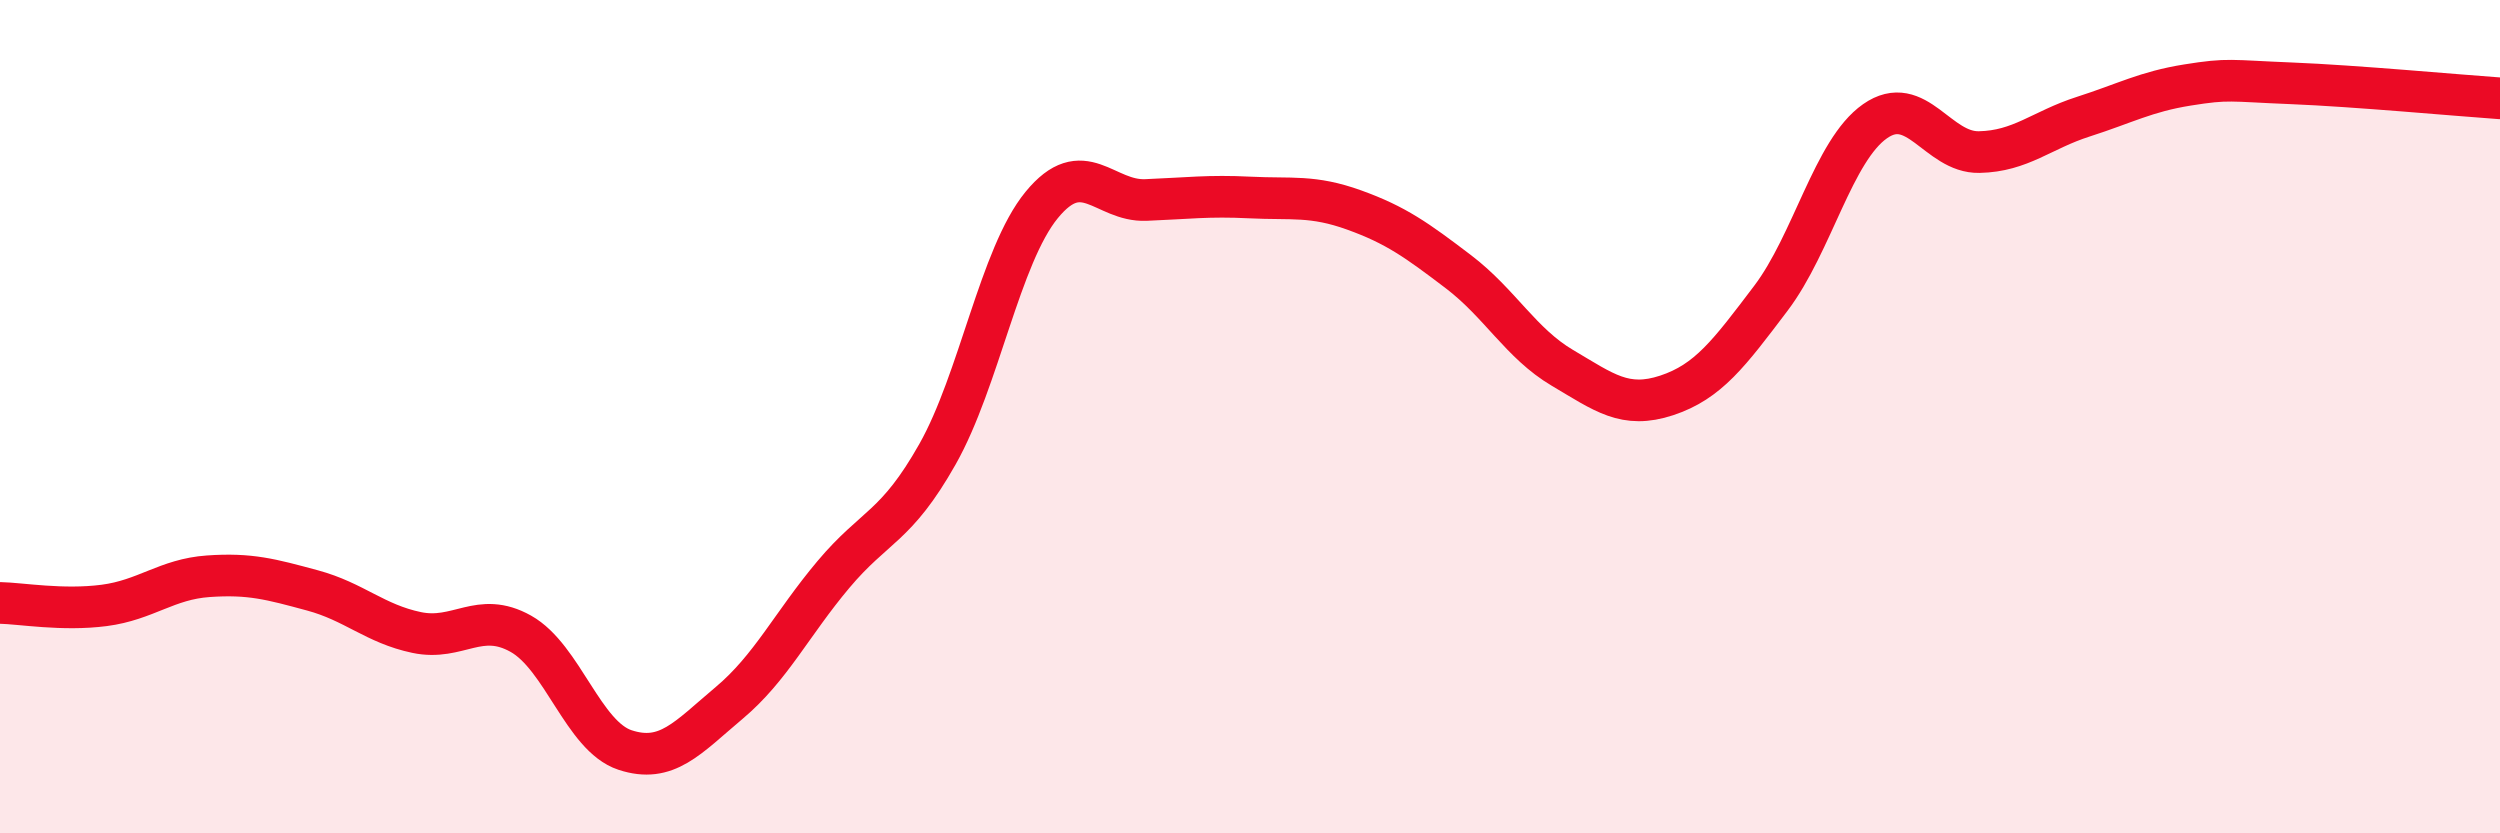 
    <svg width="60" height="20" viewBox="0 0 60 20" xmlns="http://www.w3.org/2000/svg">
      <path
        d="M 0,14.47 C 0.5,14.48 1.5,14.66 2.5,14.53 C 3.5,14.4 4,13.9 5,13.83 C 6,13.76 6.5,13.9 7.5,14.17 C 8.5,14.44 9,14.97 10,15.18 C 11,15.39 11.5,14.65 12.5,15.21 C 13.5,15.77 14,17.67 15,18 C 16,18.33 16.5,17.71 17.5,16.87 C 18.5,16.03 19,14.98 20,13.79 C 21,12.6 21.5,12.67 22.5,10.9 C 23.5,9.13 24,6.14 25,4.92 C 26,3.7 26.5,4.84 27.5,4.8 C 28.5,4.76 29,4.69 30,4.74 C 31,4.79 31.5,4.68 32.5,5.04 C 33.5,5.4 34,5.76 35,6.52 C 36,7.28 36.5,8.24 37.5,8.83 C 38.5,9.42 39,9.82 40,9.49 C 41,9.16 41.5,8.48 42.5,7.16 C 43.5,5.84 44,3.61 45,2.91 C 46,2.21 46.5,3.67 47.5,3.65 C 48.5,3.63 49,3.12 50,2.8 C 51,2.48 51.5,2.2 52.5,2.04 C 53.5,1.88 53.5,1.94 55,2 C 56.5,2.06 59,2.29 60,2.36L60 20L0 20Z"
        fill="#EB0A25"
        opacity="0.1"
        stroke-linecap="round"
        stroke-linejoin="round"
      />
      <path
        d="M 0,14.47 C 0.5,14.48 1.5,14.66 2.5,14.53 C 3.5,14.4 4,13.9 5,13.83 C 6,13.76 6.5,13.9 7.5,14.17 C 8.5,14.44 9,14.97 10,15.18 C 11,15.39 11.5,14.65 12.5,15.21 C 13.5,15.77 14,17.67 15,18 C 16,18.33 16.5,17.71 17.5,16.87 C 18.5,16.03 19,14.98 20,13.79 C 21,12.6 21.5,12.67 22.5,10.9 C 23.5,9.13 24,6.14 25,4.92 C 26,3.7 26.5,4.84 27.5,4.8 C 28.5,4.76 29,4.69 30,4.74 C 31,4.79 31.5,4.68 32.5,5.04 C 33.5,5.4 34,5.76 35,6.52 C 36,7.28 36.5,8.24 37.5,8.83 C 38.5,9.42 39,9.82 40,9.49 C 41,9.16 41.5,8.48 42.5,7.16 C 43.5,5.84 44,3.61 45,2.91 C 46,2.21 46.5,3.67 47.5,3.65 C 48.5,3.63 49,3.12 50,2.8 C 51,2.48 51.5,2.2 52.5,2.04 C 53.5,1.88 53.5,1.94 55,2 C 56.5,2.06 59,2.29 60,2.36"
        stroke="#EB0A25"
        stroke-width="1"
        fill="none"
        stroke-linecap="round"
        stroke-linejoin="round"
      />
    </svg>
  